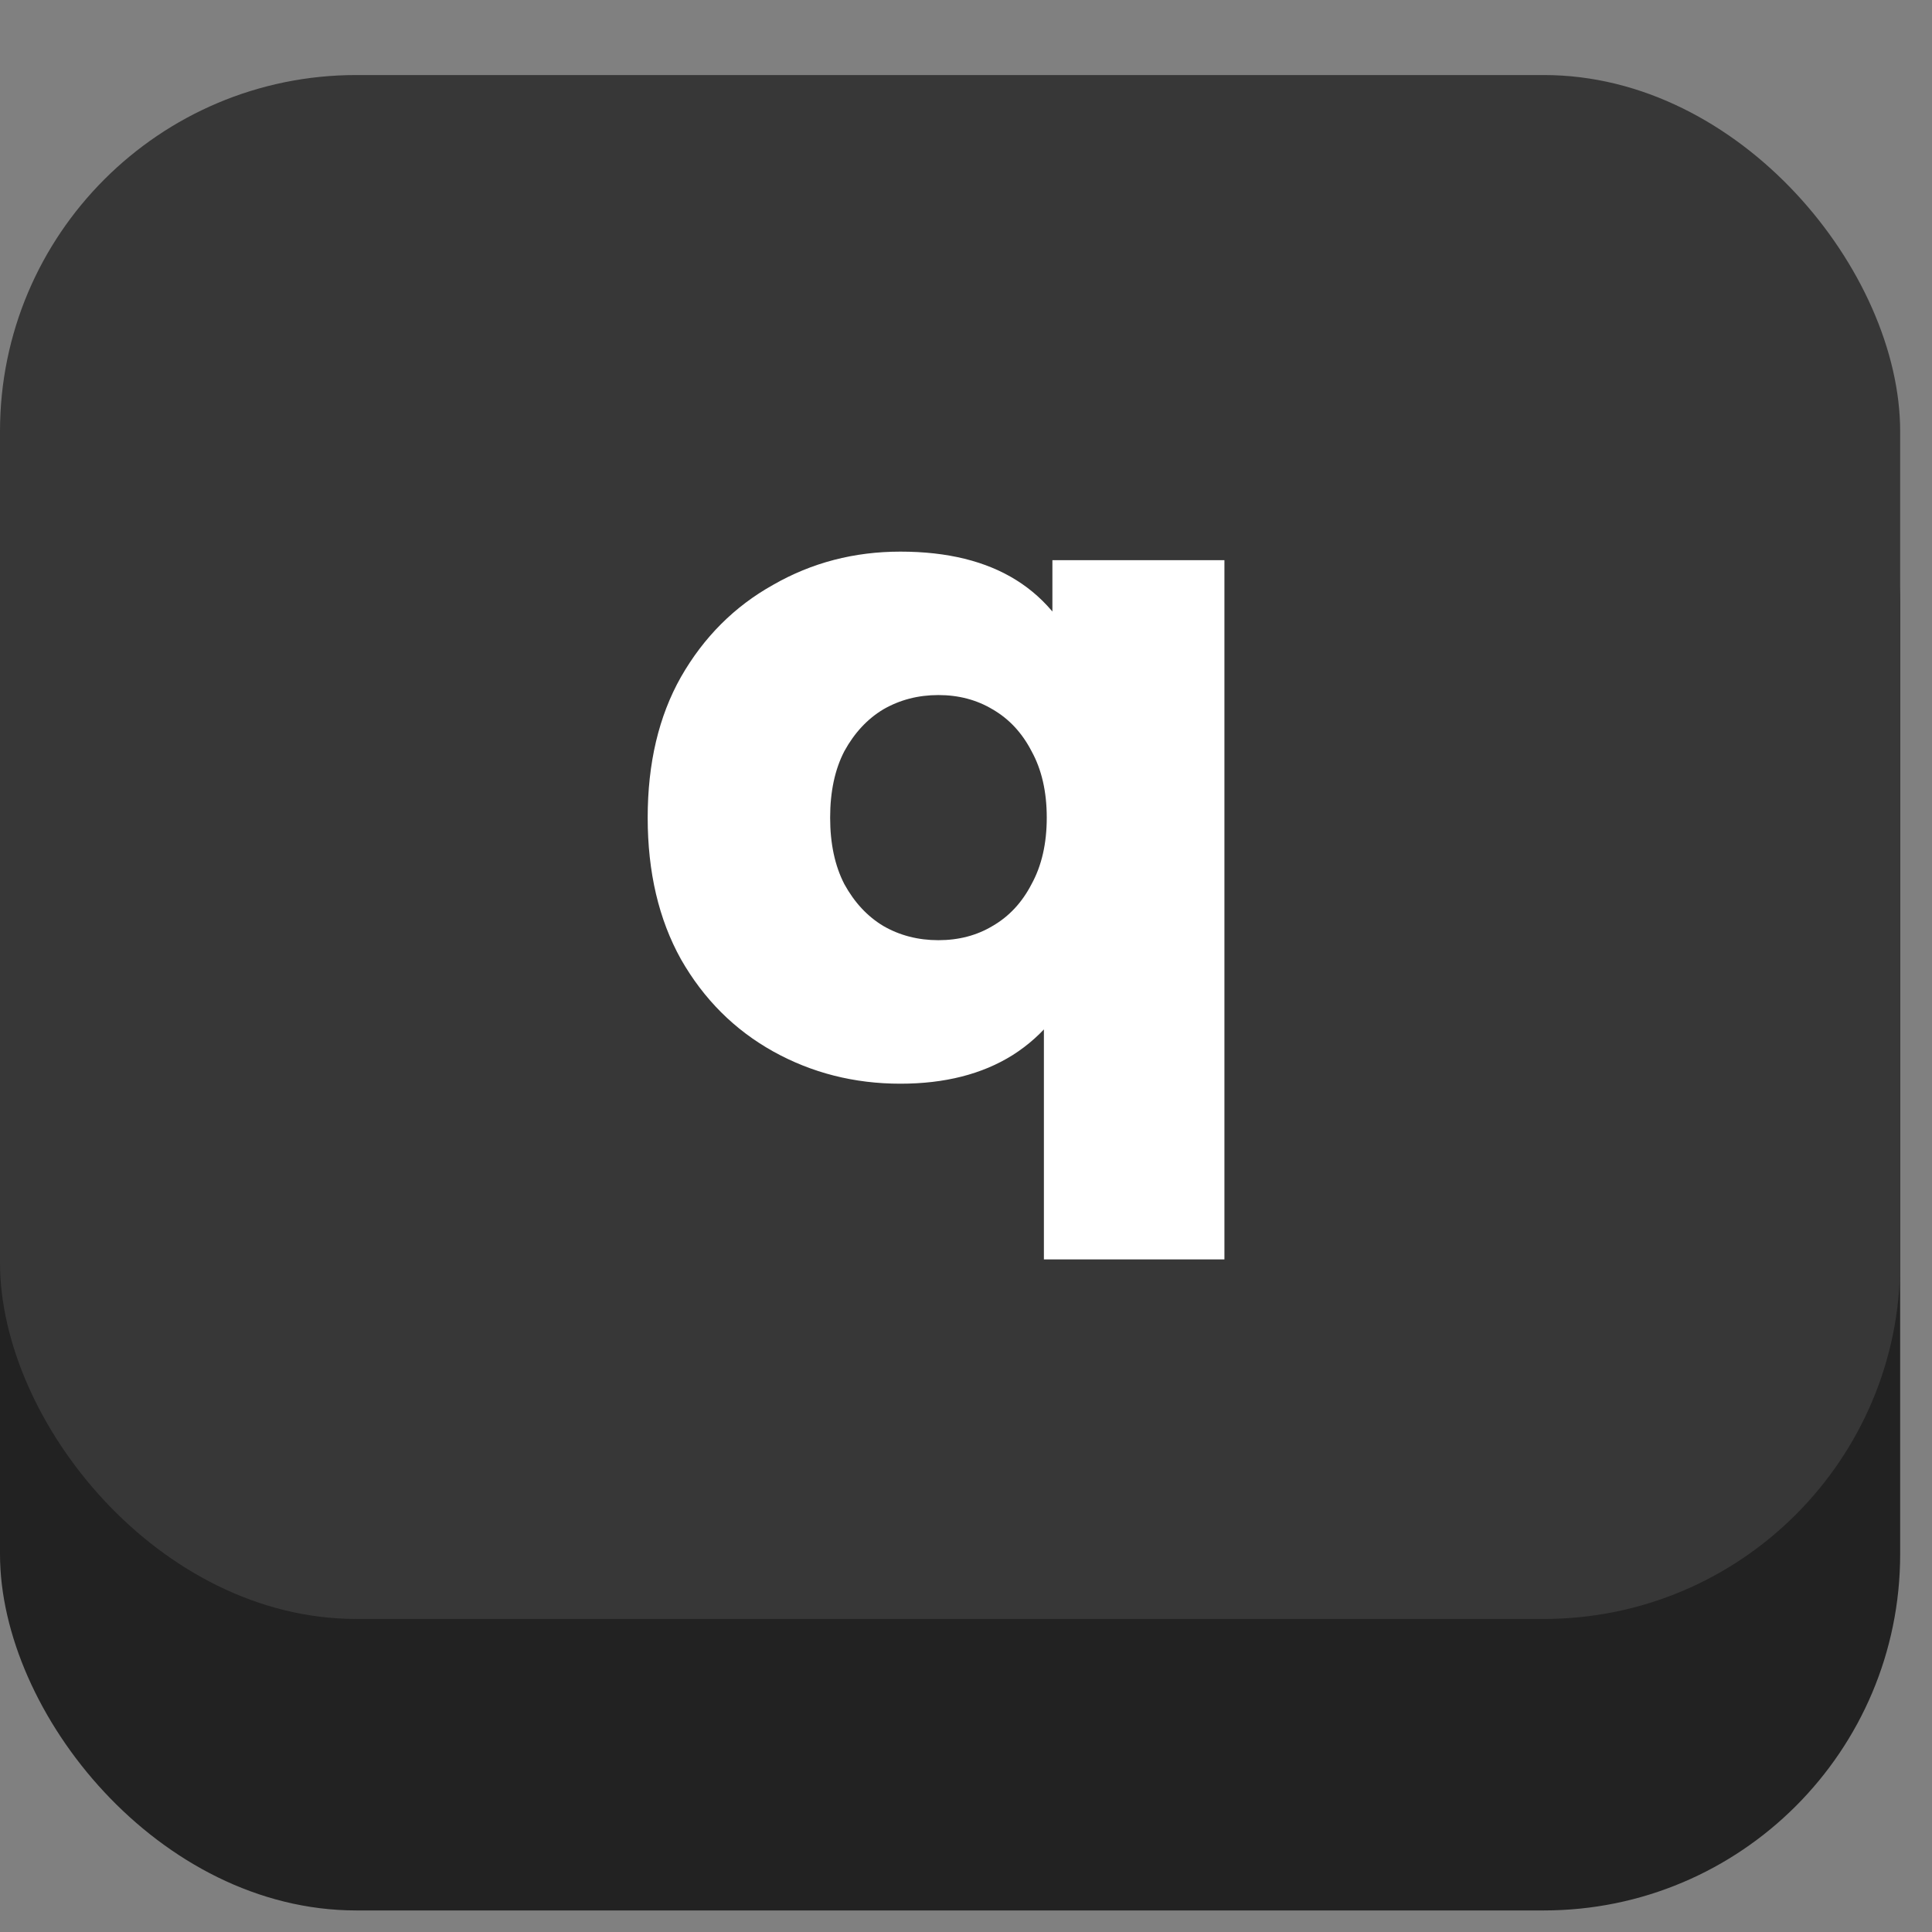 <svg width="25" height="25" viewBox="0 0 25 25" fill="none" xmlns="http://www.w3.org/2000/svg">
<rect x="0" y="0" width="25" height="25" fill="#808080" stroke="none"/>
<rect y="3.206" width="24.588" height="21.515" rx="4.61" fill="#222222"/>
<rect y="0.971" width="24.588" height="19.978" rx="4.61" fill="#373737"/>
<path d="M11.651 14.023C11.053 14.023 10.504 13.883 10.004 13.605C9.504 13.326 9.106 12.929 8.811 12.412C8.524 11.896 8.381 11.285 8.381 10.58C8.381 9.876 8.524 9.269 8.811 8.761C9.106 8.245 9.504 7.847 10.004 7.568C10.504 7.281 11.053 7.138 11.651 7.138C12.258 7.138 12.758 7.261 13.151 7.507C13.545 7.753 13.84 8.13 14.036 8.638C14.233 9.138 14.331 9.785 14.331 10.58C14.331 11.367 14.225 12.015 14.012 12.523C13.807 13.023 13.504 13.4 13.102 13.654C12.709 13.9 12.225 14.023 11.651 14.023ZM12.143 12.166C12.405 12.166 12.639 12.105 12.844 11.982C13.057 11.859 13.225 11.679 13.348 11.441C13.479 11.203 13.545 10.916 13.545 10.58C13.545 10.244 13.479 9.957 13.348 9.72C13.225 9.482 13.057 9.302 12.844 9.179C12.639 9.056 12.405 8.994 12.143 8.994C11.881 8.994 11.643 9.056 11.43 9.179C11.225 9.302 11.057 9.482 10.926 9.72C10.803 9.957 10.742 10.244 10.742 10.58C10.742 10.916 10.803 11.203 10.926 11.441C11.057 11.679 11.225 11.859 11.43 11.982C11.643 12.105 11.881 12.166 12.143 12.166ZM13.508 16.297V12.793L13.631 10.58L13.618 8.38V7.249H15.844V16.297H13.508Z" fill="white"/>
</svg>
